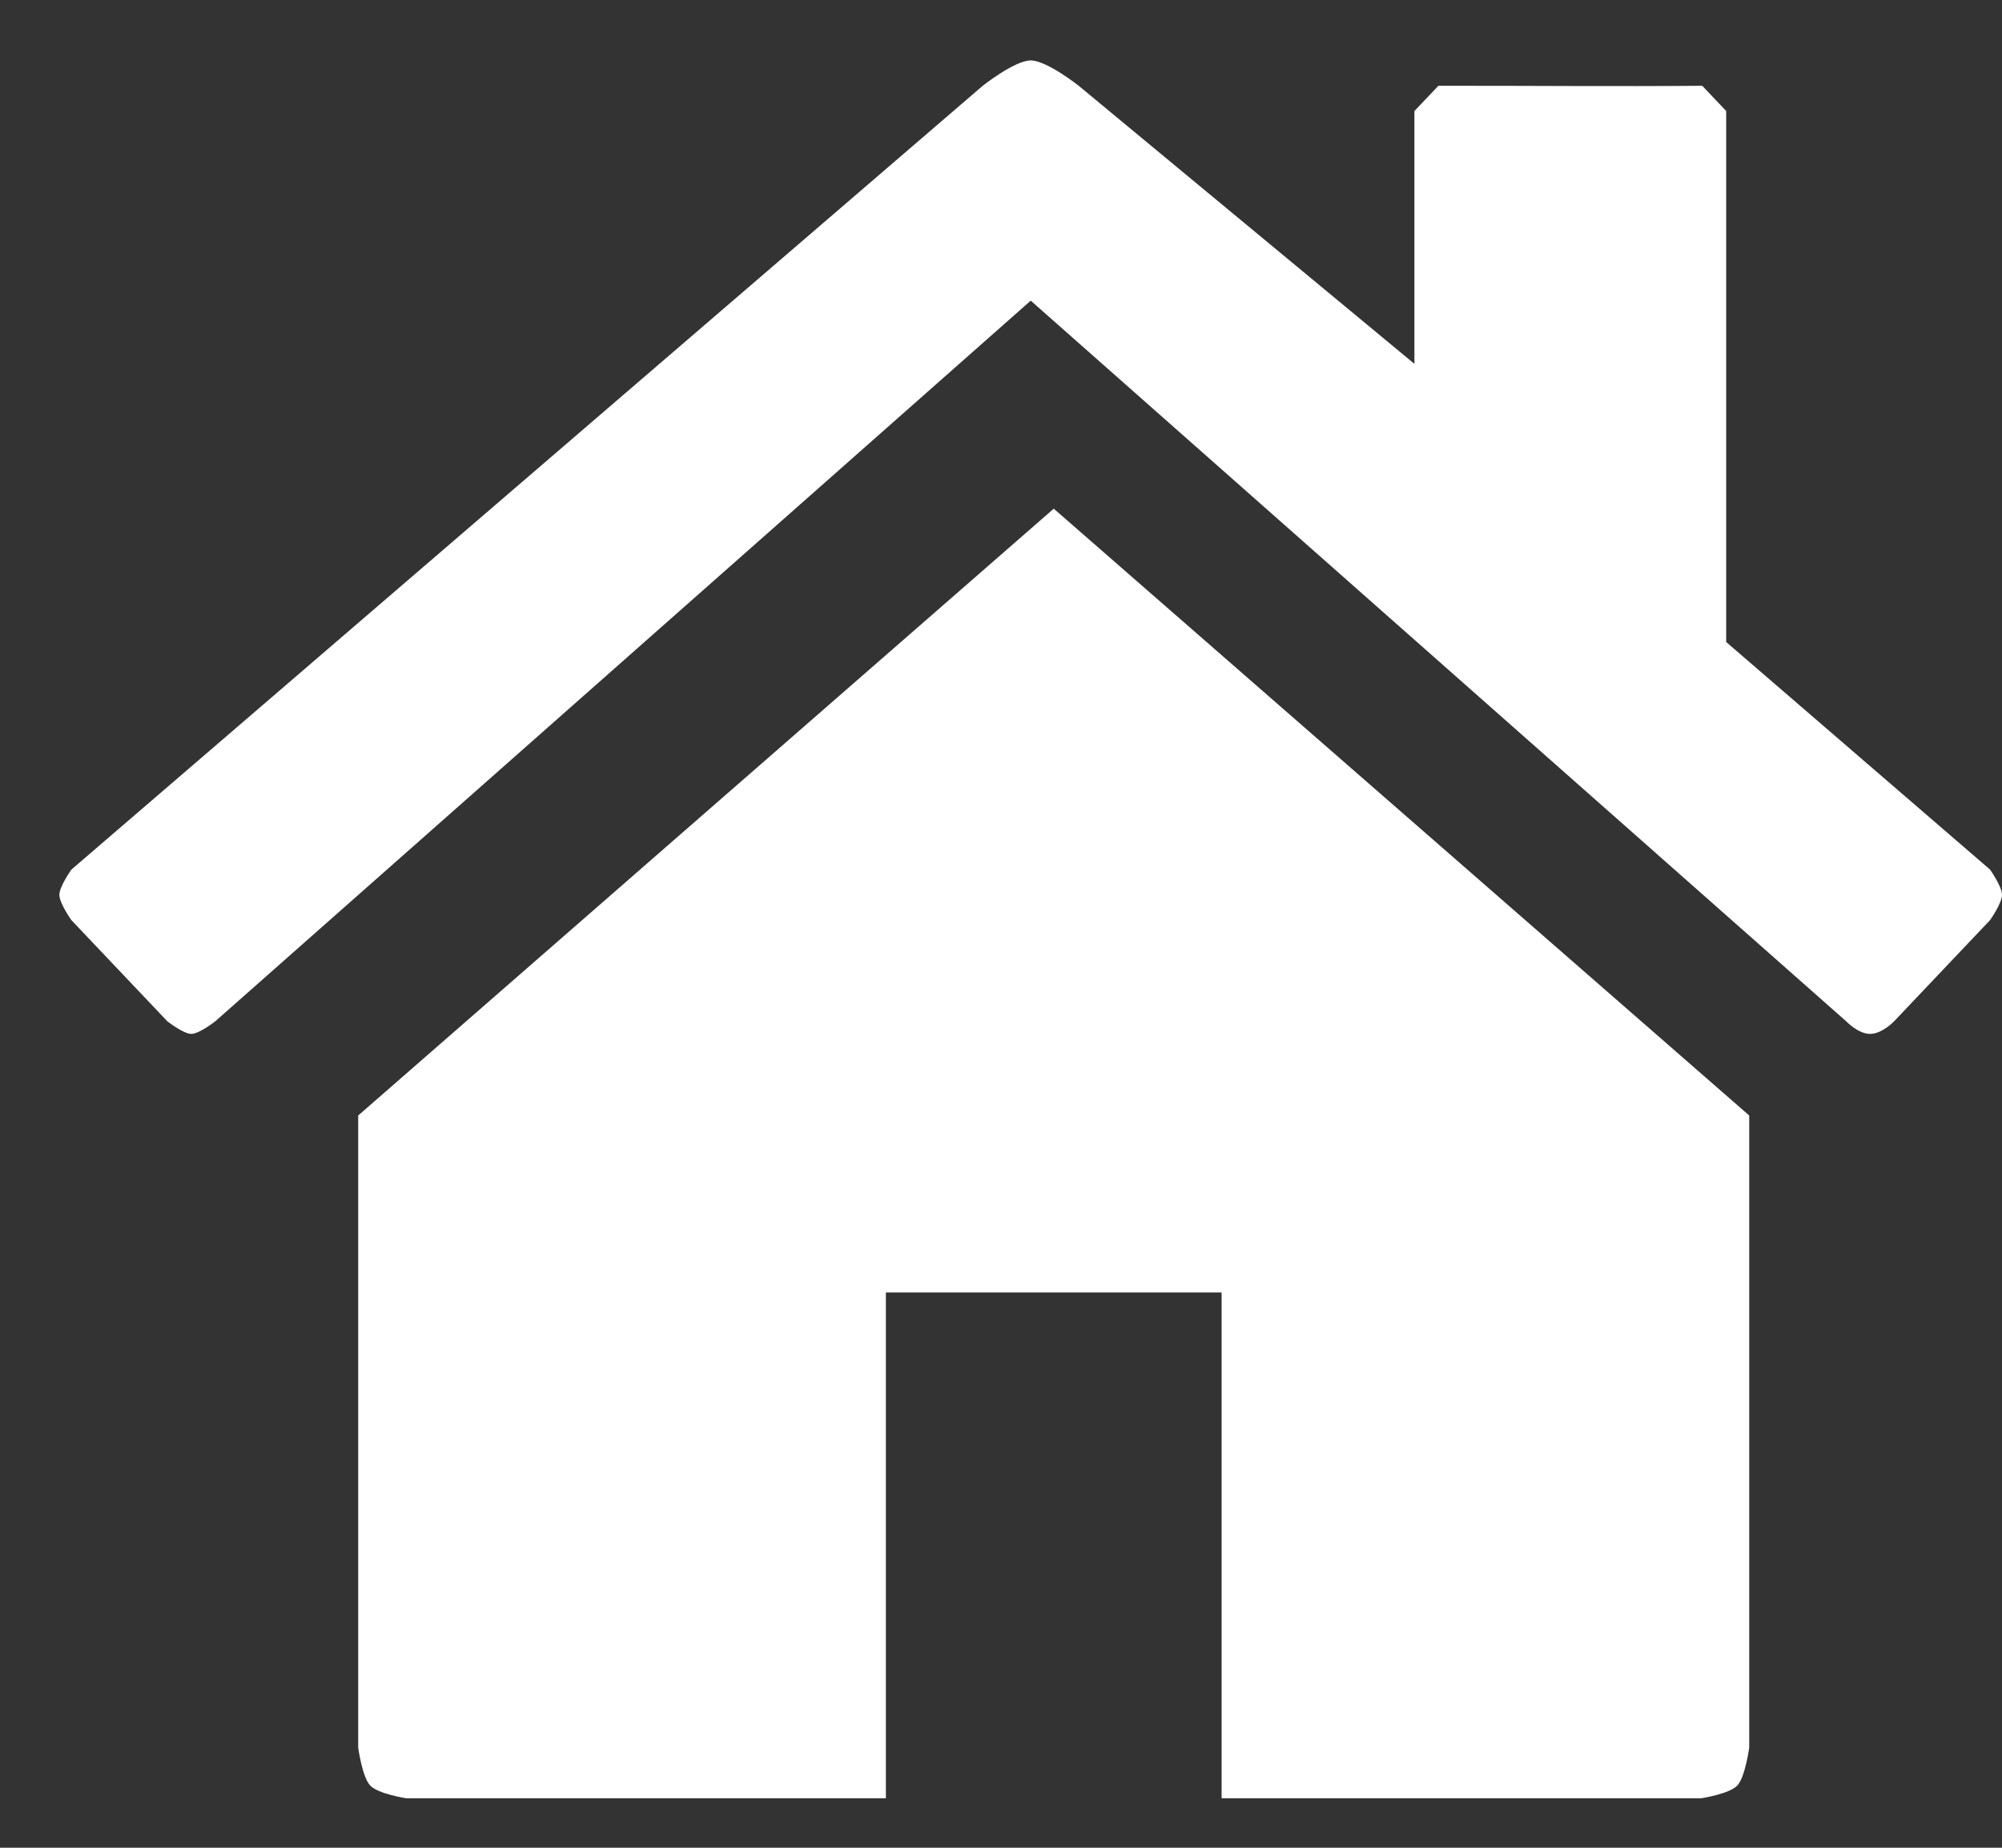 <svg width="26" height="24" viewBox="0 0 26 24" fill="none" xmlns="http://www.w3.org/2000/svg">
<rect x="0" y="0" width="26" height="24" fill="#333333" stroke="none"/>
<path fill-rule="evenodd" clip-rule="evenodd" d="M13.685 6.607L4.652 14.489V22.7C4.652 22.7 4.704 23.083 4.808 23.192C4.912 23.302 5.275 23.357 5.275 23.357H11.505V16.788H15.865V23.357H22.094C22.094 23.357 22.458 23.302 22.562 23.192C22.665 23.083 22.717 22.7 22.717 22.7V14.489L13.685 6.607Z" fill="white"/>
<path fill-rule="evenodd" clip-rule="evenodd" d="M25.845 11.295L22.418 8.339V1.442L22.107 1.114C21.009 1.124 19.871 1.113 18.681 1.114L18.369 1.442V4.726L14.009 1.114C14.009 1.114 13.594 0.785 13.386 0.785C13.178 0.785 12.763 1.114 12.763 1.114L0.927 11.295C0.927 11.295 0.771 11.514 0.771 11.623C0.771 11.732 0.927 11.951 0.927 11.951L2.173 13.265C2.173 13.265 2.381 13.429 2.485 13.429C2.588 13.429 2.796 13.265 2.796 13.265L13.386 3.905L23.976 13.265C23.976 13.265 24.131 13.429 24.287 13.429C24.443 13.429 24.599 13.265 24.599 13.265L25.845 11.951C25.845 11.951 26 11.732 26 11.623C26 11.514 25.845 11.295 25.845 11.295Z" fill="white"/>
</svg>
